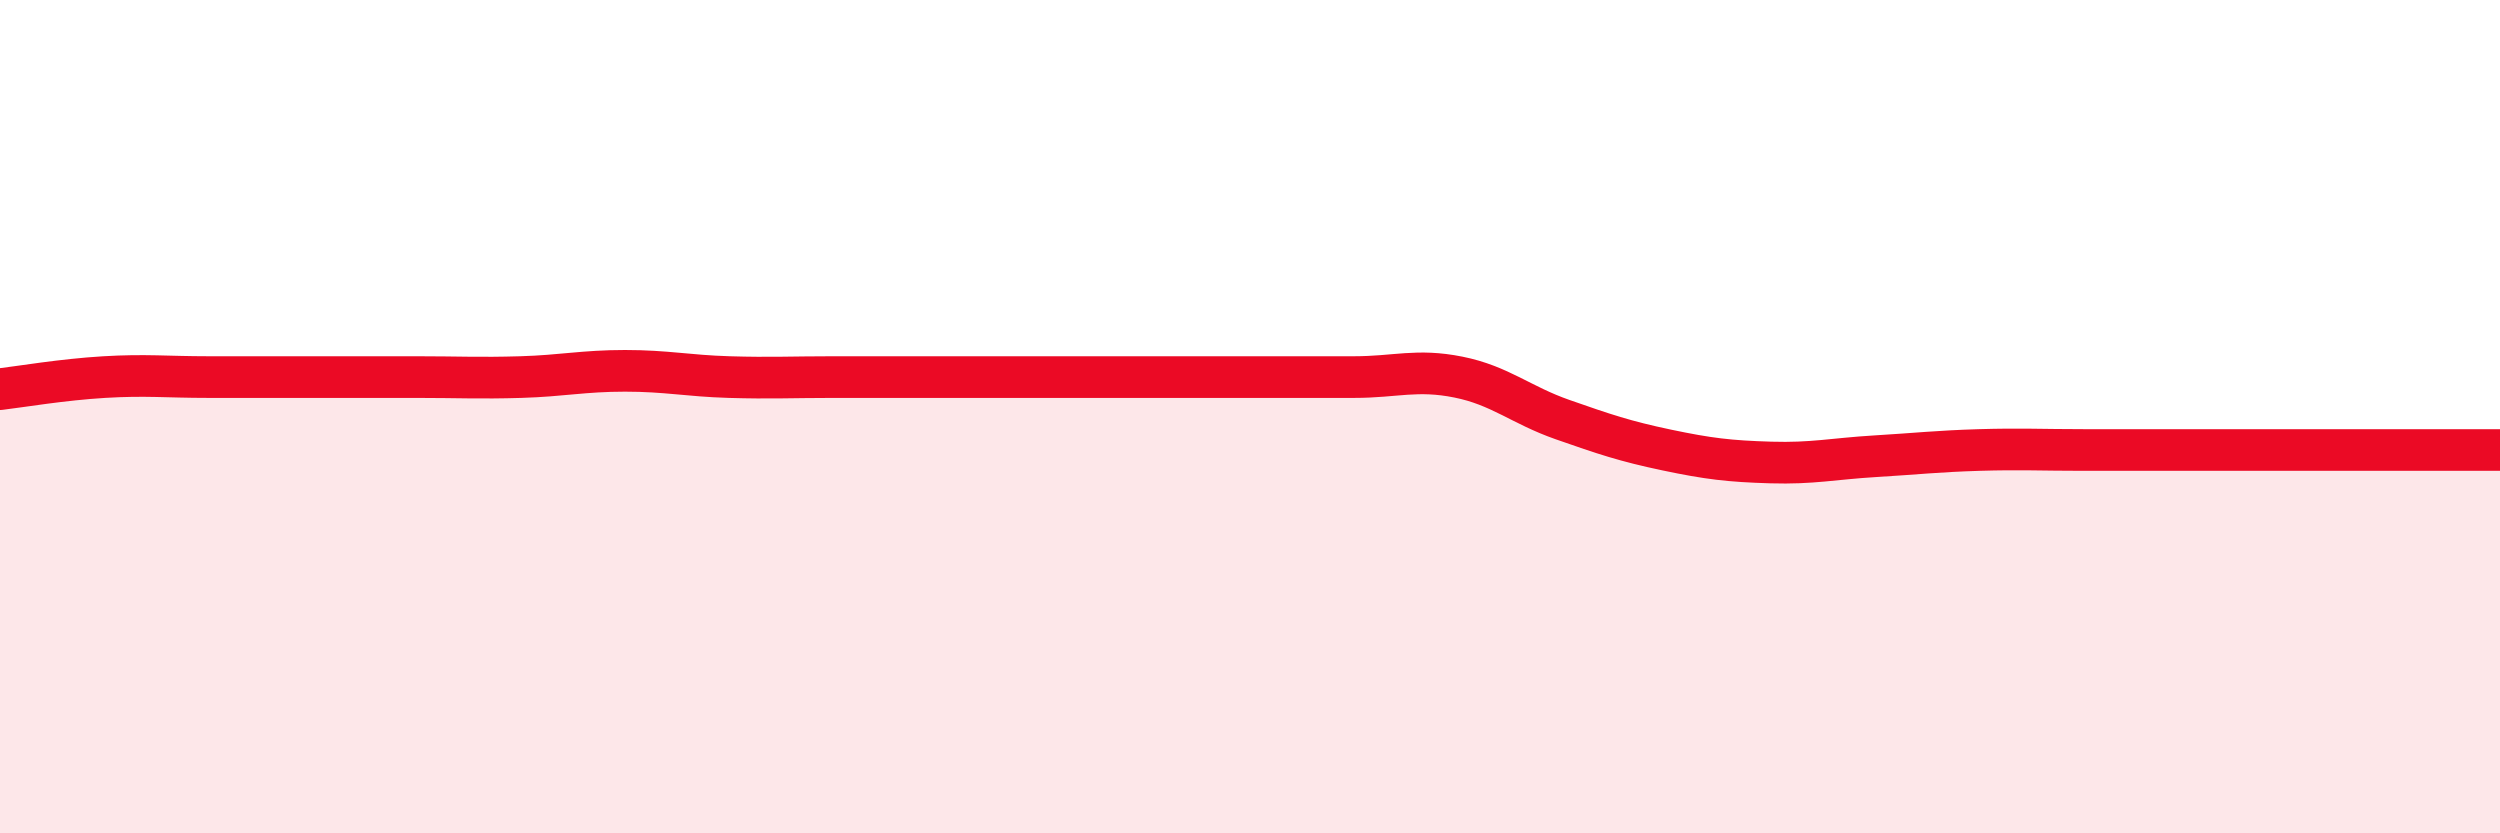 
    <svg width="60" height="20" viewBox="0 0 60 20" xmlns="http://www.w3.org/2000/svg">
      <path
        d="M 0,9.34 C 0.5,9.28 1.5,9.11 2.5,9.05 C 3.5,8.99 4,9.05 5,9.05 C 6,9.05 6.5,9.05 7.5,9.05 C 8.5,9.05 9,9.05 10,9.05 C 11,9.05 11.5,9.08 12.5,9.05 C 13.5,9.02 14,8.9 15,8.9 C 16,8.9 16.5,9.02 17.5,9.05 C 18.5,9.08 19,9.05 20,9.05 C 21,9.05 21.5,9.05 22.5,9.05 C 23.5,9.05 24,9.05 25,9.05 C 26,9.05 26.5,9.05 27.5,9.05 C 28.5,9.05 29,9.05 30,9.05 C 31,9.05 31.5,9.05 32.5,9.05 C 33.5,9.05 34,8.85 35,9.05 C 36,9.25 36.5,9.72 37.5,10.07 C 38.5,10.42 39,10.59 40,10.8 C 41,11.01 41.5,11.07 42.5,11.1 C 43.5,11.13 44,11.01 45,10.95 C 46,10.89 46.5,10.83 47.5,10.8 C 48.5,10.77 49,10.8 50,10.8 C 51,10.8 51.5,10.8 52.5,10.8 C 53.5,10.8 53.5,10.8 55,10.8 C 56.5,10.8 59,10.8 60,10.8L60 20L0 20Z"
        fill="#EB0A25"
        opacity="0.1"
        stroke-linecap="round"
        stroke-linejoin="round"
      />
      <path
        d="M 0,9.34 C 0.5,9.28 1.5,9.11 2.5,9.05 C 3.5,8.99 4,9.05 5,9.05 C 6,9.05 6.5,9.05 7.5,9.05 C 8.5,9.05 9,9.05 10,9.05 C 11,9.05 11.5,9.08 12.5,9.05 C 13.5,9.02 14,8.9 15,8.9 C 16,8.9 16.5,9.02 17.5,9.05 C 18.5,9.08 19,9.05 20,9.05 C 21,9.05 21.5,9.05 22.5,9.05 C 23.5,9.05 24,9.05 25,9.05 C 26,9.05 26.5,9.05 27.5,9.05 C 28.5,9.05 29,9.05 30,9.05 C 31,9.05 31.5,9.05 32.5,9.05 C 33.5,9.05 34,8.85 35,9.05 C 36,9.25 36.5,9.72 37.5,10.07 C 38.5,10.42 39,10.59 40,10.8 C 41,11.01 41.5,11.07 42.5,11.1 C 43.5,11.13 44,11.01 45,10.95 C 46,10.89 46.5,10.83 47.5,10.8 C 48.5,10.77 49,10.8 50,10.8 C 51,10.8 51.5,10.8 52.5,10.8 C 53.5,10.8 53.5,10.8 55,10.8 C 56.5,10.8 59,10.8 60,10.8"
        stroke="#EB0A25"
        stroke-width="1"
        fill="none"
        stroke-linecap="round"
        stroke-linejoin="round"
      />
    </svg>
  